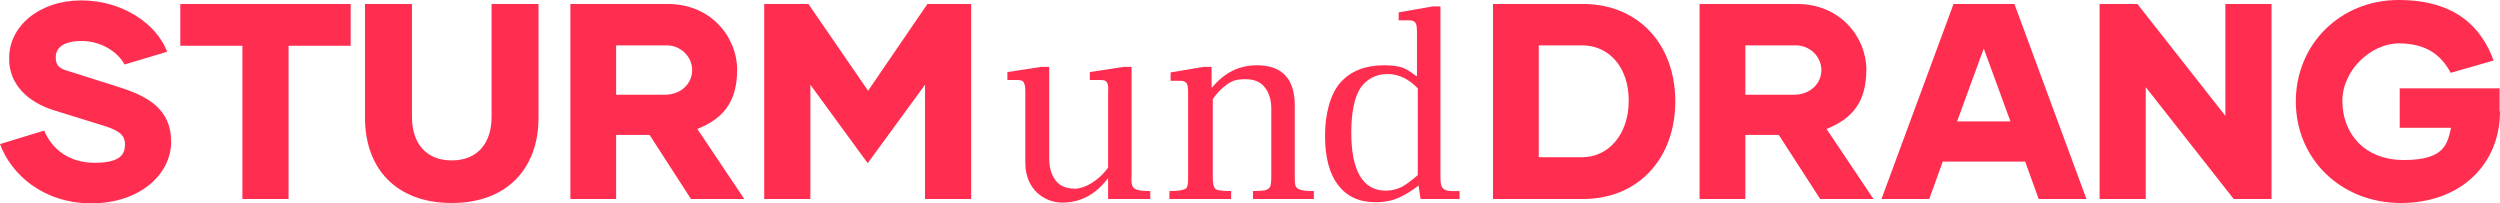 <svg preserveAspectRatio="xMidYMid meet" data-bbox="0 0 628.1 51.1" viewBox="0 0 628.1 51.1" xmlns="http://www.w3.org/2000/svg" data-type="color" role="presentation" aria-hidden="true" aria-label="">
    <g>
        <path d="m0 36.2 11.1-3.4c1.9 4.6 6.2 8.1 12.7 8.1s7.6-2.2 7.6-4.6-1.5-3.5-5.3-4.7l-12.6-3.9c-6.4-2-11.3-6.5-11.2-13C2.2 6.6 9.9.1 20.4.1s19 6 21.6 12.9l-10.7 3.2c-1.9-3.4-6.1-5.9-10.8-5.9S14 12.1 14 14.4s1.2 2.9 3.3 3.5l12.3 3.9C37 24.1 43 27.3 43 35.6s-8 15.5-20.1 15.5C10.6 51 2.8 43.7 0 36.2" fill="#ff2e50" data-color="1"/>
        <path d="M88.1 11.5H72.5V50H60.9V11.5H45.3V1h42.8z" fill="#ff2e50" data-color="1"/>
        <path d="M135.3 1v28.6c0 12.5-7.7 21.4-21.8 21.4s-21.8-8.8-21.8-21.4V1h11.8v28.4c0 6.3 3.3 10.9 10 10.9s10-4.6 10-10.9V1z" fill="#ff2e50" data-color="1"/>
        <path d="M163.2 33.9h-8.4V50h-11.5V1h24.5c10.9 0 17.4 8.4 17.4 16.5s-3.5 12.3-10 14.9L187 50h-13.4zm-8.4-10.1H167c4.1 0 6.9-2.8 6.9-6.2s-2.9-6.2-6.4-6.2h-12.7z" fill="#ff2e50" data-color="1"/>
        <path d="M244 1v49h-11.6V21.3L218 41l-14.4-19.7V50H192V1h11.1l15 21.8L233 1z" fill="#ff2e50" data-color="1"/>
        <path d="M284.5 46.7c.2.5.6.8 1.3 1s1.7.3 3.2.3v2h-10.6v-4.9c0-.5-.2-.1-.2-.1-3 3.9-6.8 5.9-11.3 5.9s-9.3-3.3-9.3-10V23.2c0-1.2-.1-2-.4-2.5s-.8-.6-1.7-.6h-2.4v-2l8.5-1.3h2v22.9c0 2.3.5 4.2 1.6 5.6 1 1.4 2.7 2.1 4.9 2.1s5.8-1.8 8.3-5.3V23.2c.1-1.2 0-2-.3-2.5s-.8-.6-1.7-.6h-2.6v-2l8.5-1.3h2v27.4c-.1 1.2 0 2 .2 2.5" fill="#ff2e50" data-color="1"/>
        <path d="M325.5 46.7c.2.5.6.8 1.3 1q1.05.3 3.3.3v2h-15.3v-2c1.5 0 2.5-.1 3.1-.2q.9-.3 1.2-.9c.2-.5.3-1.3.3-2.5v-17c0-2.2-.5-4-1.6-5.4-1-1.4-2.7-2.1-4.9-2.1s-3.4.4-4.6 1.3c-1.3.9-2.5 2.1-3.6 3.7v19.5c0 1.2.1 2 .3 2.5q.3.75 1.2.9c.9.15 1.6.2 3.1.2v2h-15.5v-2q2.25 0 3.3-.3c1.05-.3 1.1-.5 1.2-1 .2-.5.2-1.3.2-2.5V23.3c0-1.2-.1-2-.4-2.4s-.8-.6-1.6-.6h-2.4v-2.1l8.3-1.4h2V22h.1q2.4-2.85 5.1-4.2c1.8-.9 3.9-1.4 6.2-1.4 6.3 0 9.5 3.4 9.5 10.1v17.7c0 1.2 0 2 .2 2.5" fill="#ff2e50" data-color="1"/>
        <path d="M366.7 48v2h-9.8l-.5-3.4q-2.25 1.8-4.8 3t-6 1.2c-4.1 0-7.2-1.4-9.4-4.3-2.2-2.8-3.3-7-3.3-12.4s1.3-10.5 3.9-13.4 6.3-4.3 10.9-4.3 5.7.9 8.1 2.7c0 0 .2.2.2-.3V8.2c0-1.3-.1-2.1-.4-2.5s-.8-.6-1.7-.6h-2.5v-2l8.6-1.5h1.9v43.1c0 1.3.2 2.2.6 2.6s1.1.7 2.2.7zm-18.5-.1c1.5 0 2.9-.4 4.1-1 1.2-.7 2.5-1.7 3.9-2.9V22.2c-2.3-2.4-4.8-3.6-7.6-3.6s-5.2 1.2-6.8 3.5c-1.5 2.3-2.3 6.1-2.3 11.2 0 9.8 3 14.6 8.7 14.6" fill="#ff2e50" data-color="1"/>
        <path d="M420.9 25.5c0 14.2-9.2 24.5-23.2 24.5h-22.6V1h22.6c13.8 0 23.2 10 23.2 24.5m-11.7-.2c0-8.6-5.1-13.9-11.7-13.9h-10.9v28.1h10.9c6.5 0 11.7-5.6 11.7-14.2" fill="#ff2e50" data-color="1"/>
        <path d="M446.9 33.9h-8.4V50H427V1h24.5c10.9 0 17.4 8.4 17.4 16.5s-3.5 12.3-10 14.9L470.7 50h-13.4zm-8.4-10.1h12.2c4.1 0 6.9-2.8 6.9-6.2s-2.9-6.2-6.4-6.2h-12.7z" fill="#ff2e50" data-color="1"/>
        <path d="M508.8 40.6h-20.7l-3.4 9.4h-12l18.1-49h15.3l18.1 49h-12zm-3.7-10.1-6.7-18.3-6.7 18.3z" fill="#ff2e50" data-color="1"/>
        <path d="M570.7 1v49h-9.5l-22.1-28.1V50h-11.6V1h9.5l22.1 28.1V1z" fill="#ff2e50" data-color="1"/>
        <path d="M628.1 28c0 13.2-9.8 23-24.9 23s-26.4-11.1-26.4-25.5S588 0 602.6 0s20.9 7.1 23.9 15.2l-10.8 3.1c-2.3-4.4-6.1-7.4-13-7.4s-14.2 6.6-14.2 14.5 5.3 14.8 15.5 14.8 10.9-4.1 11.8-8.1h-12.9v-9.9H628V28z" fill="#ff2e50" data-color="1"/>
    </g>
</svg>